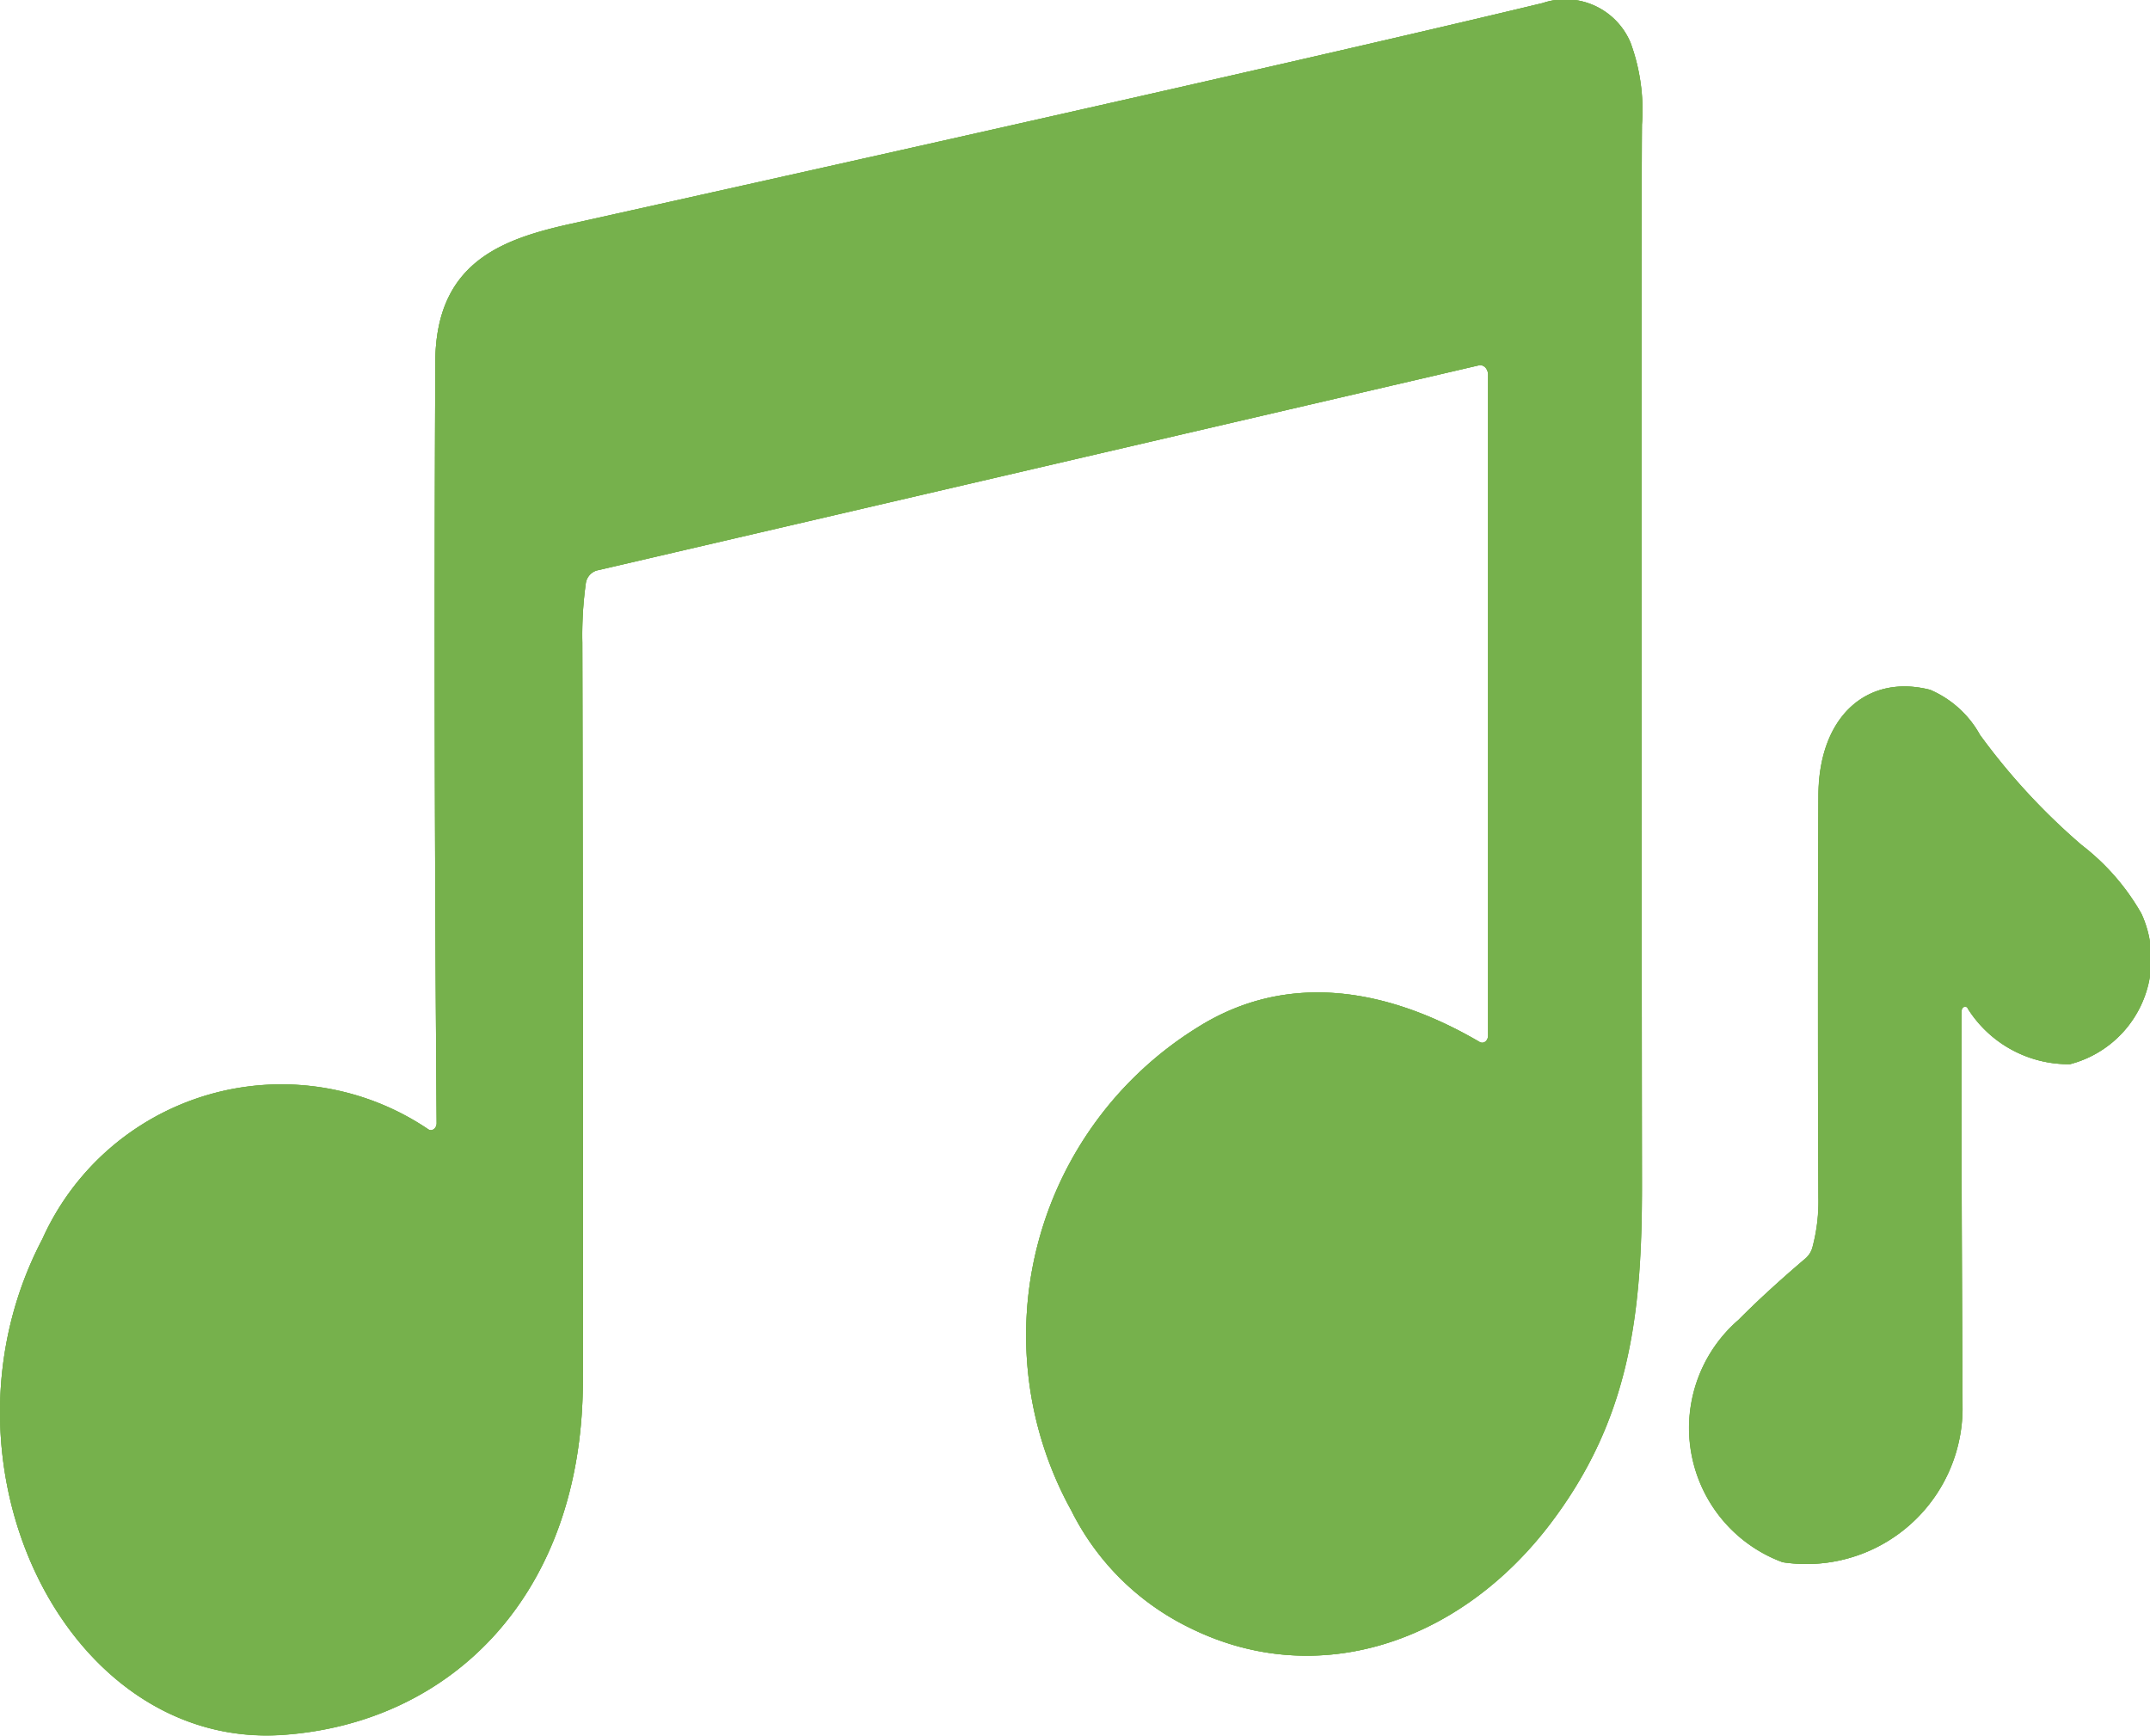 <svg id="_23-Entertainment" data-name="23-Entertainment" xmlns="http://www.w3.org/2000/svg" xmlns:xlink="http://www.w3.org/1999/xlink" width="43.345" height="34.997" viewBox="0 0 43.345 34.997">
  <defs>
    <clipPath id="clip-path">
      <rect id="Rechteck_1504" data-name="Rechteck 1504" width="43.345" height="34.997" fill="#76b14c"/>
    </clipPath>
  </defs>
  <g id="Gruppe_8629" data-name="Gruppe 8629" clip-path="url(#clip-path)">
    <path id="Pfad_104312" data-name="Pfad 104312" d="M29.83,21.011c-1.812-1.061-3.845-1.452-5.684-.295A7.305,7.305,0,0,0,21.6,30.462a5.21,5.21,0,0,0,2.373,2.356c2.548,1.273,5.441.338,7.289-2.1,1.59-2.1,1.846-4.194,1.841-6.834q-.02-18.173,0-21.372A3.936,3.936,0,0,0,32.872.858,1.426,1.426,0,0,0,31.1.062Q26.046,1.28,11.531,4.508c-1.379.305-2.746.758-2.755,2.79q-.033,7.69.027,15.35c0,.1-.089.172-.165.126A5.284,5.284,0,0,0,.855,24.982c-2.359,4.491.46,10.3,4.843,10,3.391-.233,6.051-2.817,6.053-7.152q.007-7.071-.011-14.873a7.651,7.651,0,0,1,.069-1.19.316.316,0,0,1,.222-.265L29.81,7.368c.1-.024.191.067.191.19V20.882c0,.107-.093.177-.171.129" transform="translate(0 0)" fill="#76b14c" stroke="#8d8d8a" stroke-miterlimit="10" stroke-width="0"/>
    <path id="Pfad_104313" data-name="Pfad 104313" d="M571.775,197.317a2.4,2.4,0,0,0,2.066,1.131,2.19,2.19,0,0,0,1.439-3.036,4.632,4.632,0,0,0-1.205-1.383,13.068,13.068,0,0,1-2.048-2.219,2.087,2.087,0,0,0-1.007-.911c-1.261-.322-2.244.525-2.25,2.133q-.017,4.02,0,8.106a3.576,3.576,0,0,1-.122,1.01.449.449,0,0,1-.129.209q-.8.679-1.359,1.246a2.884,2.884,0,0,0,.89,4.888,3.148,3.148,0,0,0,3.625-3.079q-.03-6.066-.018-8.037c0-.078.078-.115.122-.059" transform="translate(-532.108 -176.99)" fill="#76b14c" stroke="#8d8d8a" stroke-miterlimit="10" stroke-width="0"/>
    <path id="Pfad_104314" data-name="Pfad 104314" d="M29.829,21.01c-1.812-1.061-3.845-1.452-5.684-.295A7.306,7.306,0,0,0,21.6,30.462a5.21,5.21,0,0,0,2.373,2.356c2.548,1.273,5.441.338,7.289-2.1,1.59-2.1,1.846-4.194,1.841-6.834q-.02-18.173,0-21.372A3.936,3.936,0,0,0,32.871.858,1.426,1.426,0,0,0,31.1.062Q26.046,1.28,11.531,4.508c-1.379.306-2.746.758-2.755,2.79q-.033,7.69.027,15.35c0,.1-.089.171-.165.126A5.284,5.284,0,0,0,.855,24.982c-2.359,4.491.46,10.3,4.843,10,3.391-.233,6.051-2.816,6.053-7.152q.007-7.071-.011-14.873a7.659,7.659,0,0,1,.069-1.19.317.317,0,0,1,.222-.265L29.809,7.367c.1-.024.191.067.191.19V20.881c0,.107-.093.177-.171.129m9.838-.683a2.4,2.4,0,0,0,2.066,1.131,2.19,2.19,0,0,0,1.439-3.036,4.631,4.631,0,0,0-1.205-1.383,13.066,13.066,0,0,1-2.048-2.219,2.087,2.087,0,0,0-1.007-.911c-1.261-.322-2.244.525-2.25,2.133q-.017,4.02,0,8.106a3.576,3.576,0,0,1-.122,1.01.449.449,0,0,1-.129.209q-.8.679-1.359,1.246a2.884,2.884,0,0,0,.889,4.888,3.148,3.148,0,0,0,3.625-3.079q-.03-6.066-.018-8.037c0-.078.078-.115.122-.059" transform="translate(0 0)" fill="#76b14c"/>
    <path id="Pfad_104315" data-name="Pfad 104315" d="M29.83,21.011c.078.048.171-.021.171-.129V7.558c0-.123-.091-.214-.191-.19L12.031,11.505a.316.316,0,0,0-.222.265,7.652,7.652,0,0,0-.069,1.19q.017,7.8.011,14.873c0,4.336-2.662,6.919-6.053,7.152-4.383.3-7.2-5.512-4.843-10a5.284,5.284,0,0,1,7.783-2.208c.076.046.165-.024.165-.126Q8.743,14.99,8.776,7.3c.009-2.031,1.376-2.484,2.755-2.79Q26.044,1.28,31.1.062a1.426,1.426,0,0,1,1.772.8A3.936,3.936,0,0,1,33.1,2.509q-.017,3.2,0,21.372c0,2.64-.251,4.735-1.841,6.834-1.848,2.441-4.741,3.377-7.289,2.1A5.21,5.21,0,0,1,21.6,30.462a7.305,7.305,0,0,1,2.544-9.746c1.839-1.158,3.871-.766,5.684.295" transform="translate(0 0)" fill="#76b14c"/>
    <path id="Pfad_104316" data-name="Pfad 104316" d="M571.775,197.317c-.044-.056-.122-.019-.122.059q-.01,1.97.018,8.037a3.148,3.148,0,0,1-3.625,3.079,2.884,2.884,0,0,1-.89-4.888q.564-.567,1.359-1.246a.449.449,0,0,0,.129-.209,3.576,3.576,0,0,0,.122-1.01q-.017-4.088,0-8.106c.007-1.608.99-2.455,2.25-2.133a2.087,2.087,0,0,1,1.007.911,13.068,13.068,0,0,0,2.048,2.219,4.632,4.632,0,0,1,1.205,1.383,2.19,2.19,0,0,1-1.439,3.036,2.4,2.4,0,0,1-2.066-1.131" transform="translate(-532.108 -176.99)" fill="#76b14c"/>
  </g>
</svg>
